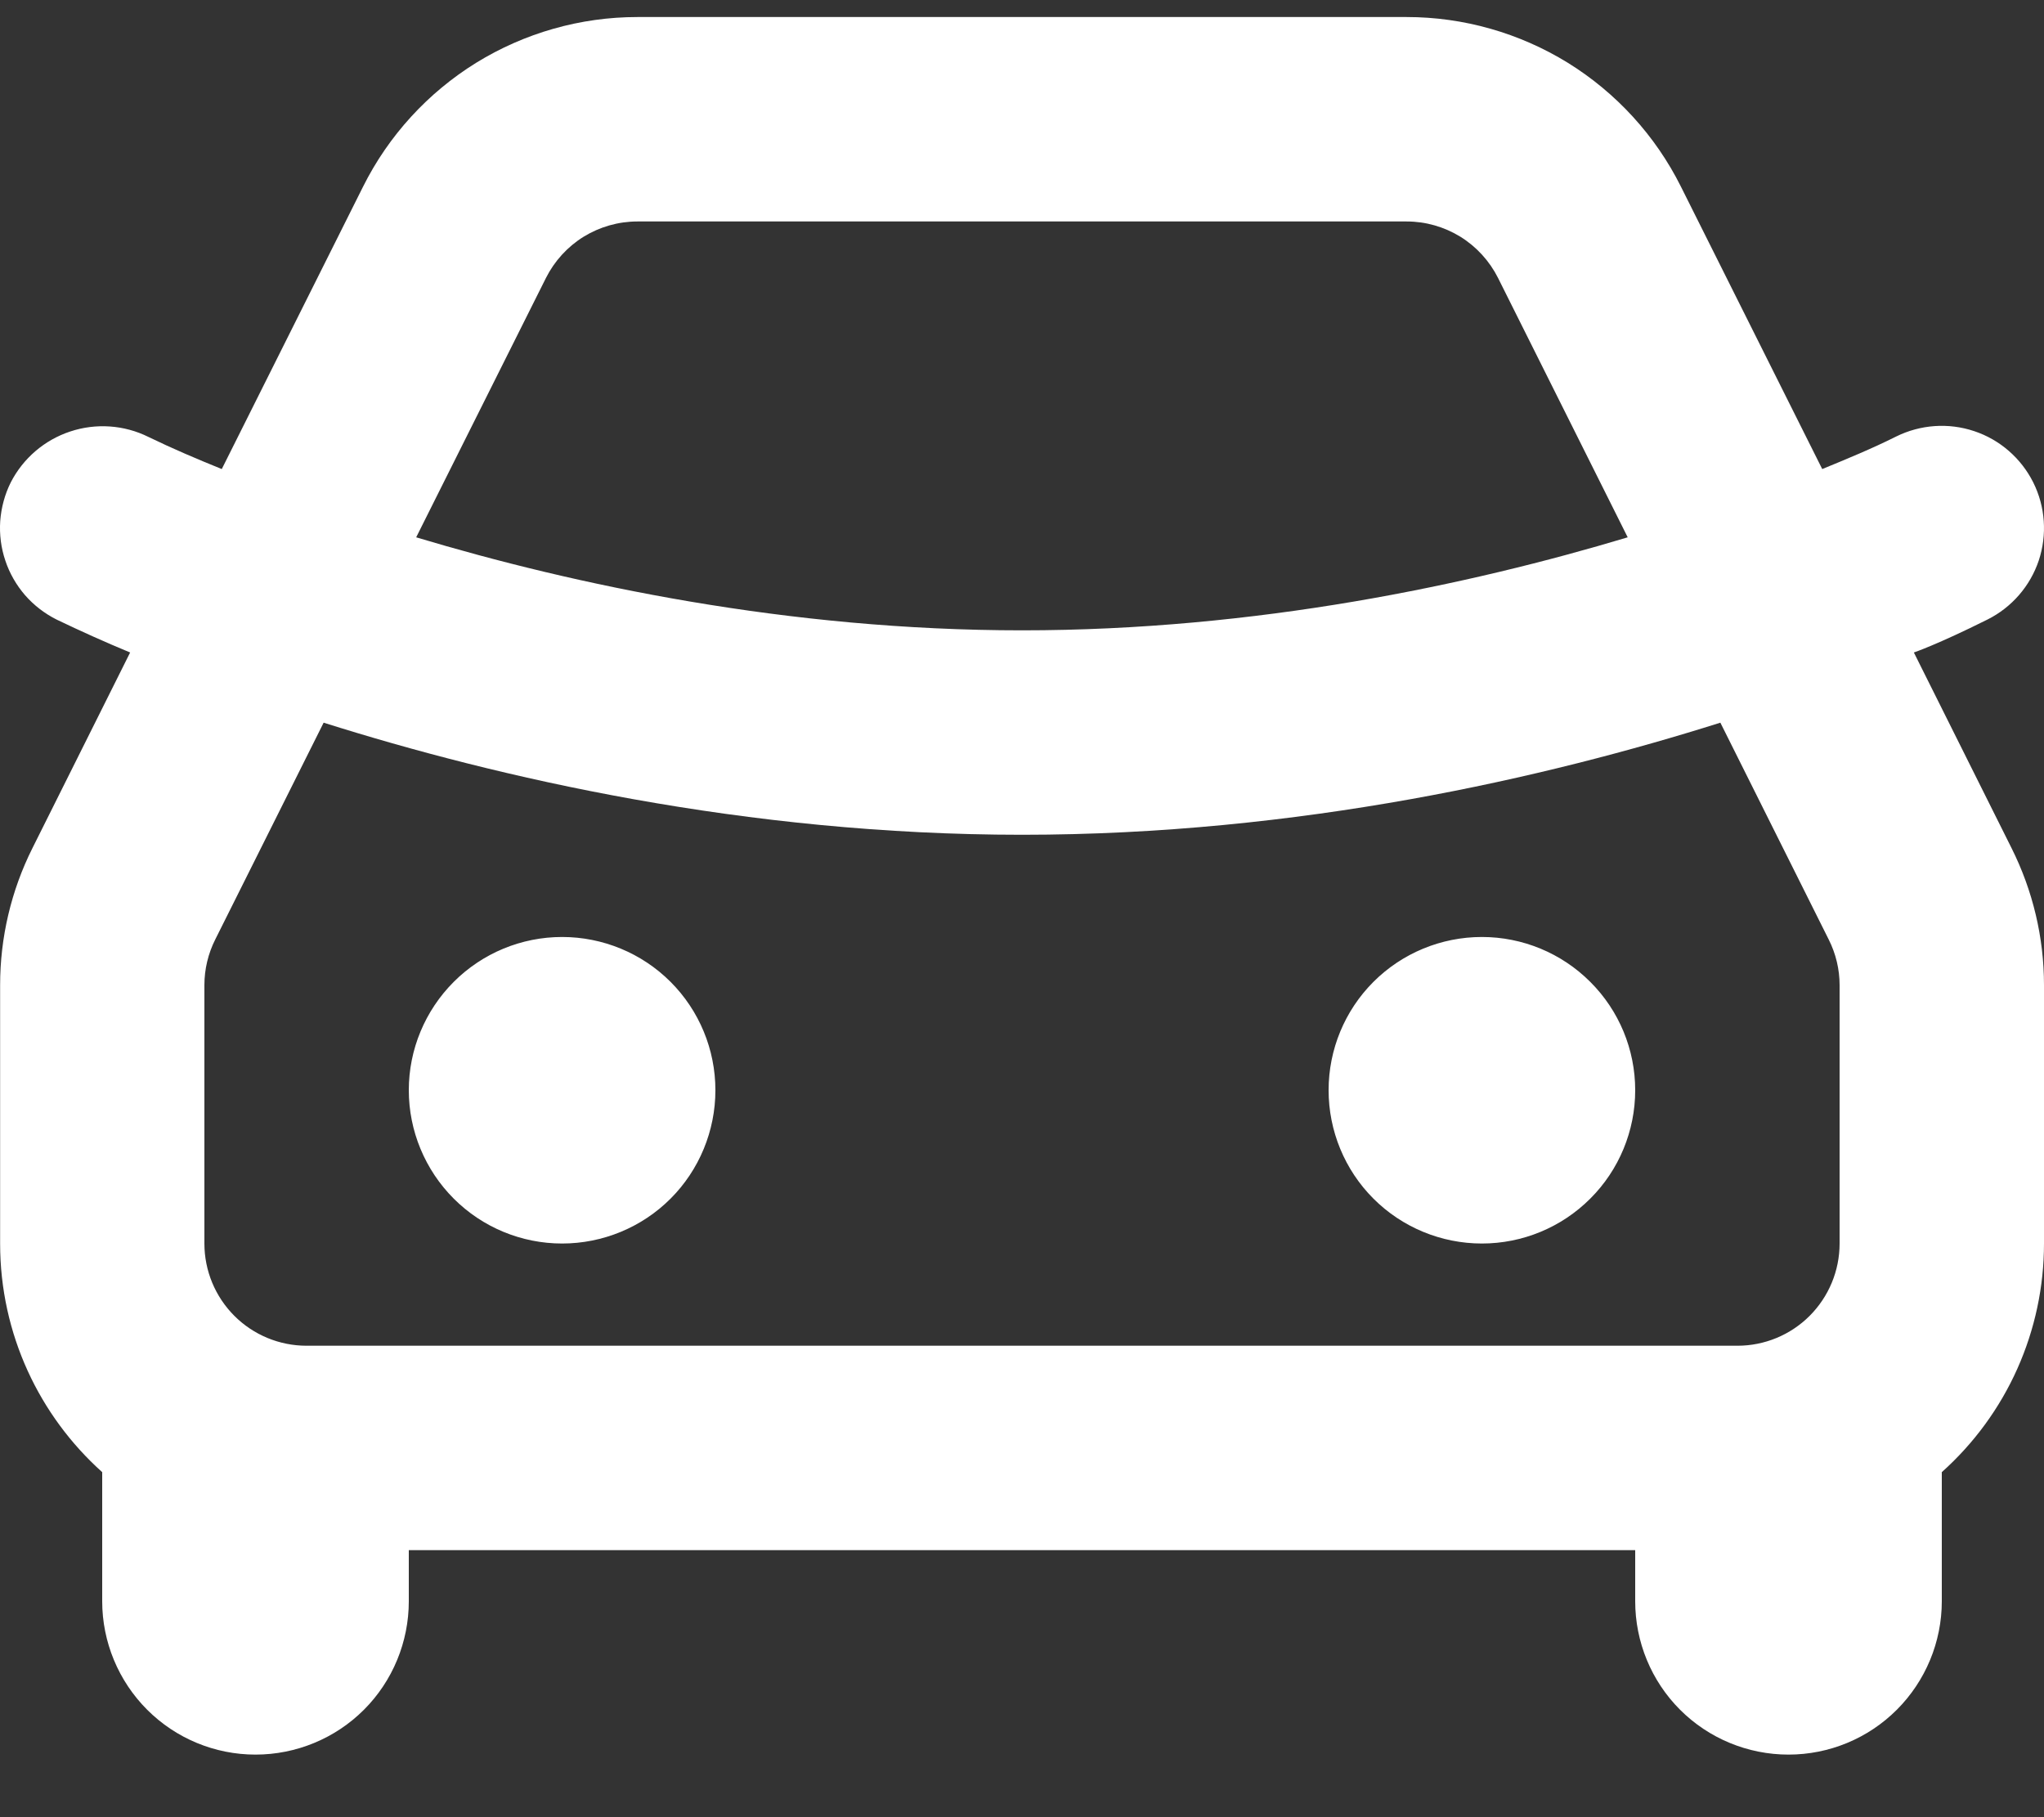 <svg width="18" height="16" viewBox="0 0 18 16" fill="none" xmlns="http://www.w3.org/2000/svg">
<rect x="0" y="0" width="18" height="16" fill="#333333" stroke="none"/>
<path d="M12.387 0.15C12.889 0.15 13.38 0.29 13.807 0.553C14.233 0.817 14.578 1.194 14.802 1.642L16.047 4.13C16.266 4.04 16.485 3.95 16.697 3.844C16.911 3.738 17.158 3.72 17.385 3.796C17.611 3.871 17.798 4.034 17.905 4.247C18.012 4.461 18.029 4.708 17.954 4.935C17.878 5.161 17.716 5.348 17.502 5.455C17.057 5.677 16.854 5.745 16.854 5.745L17.714 7.467C17.902 7.842 18 8.255 18 8.674V10.949C18 11.329 17.92 11.705 17.765 12.052C17.61 12.399 17.383 12.709 17.1 12.962V14.099C17.1 14.457 16.957 14.801 16.704 15.054C16.451 15.307 16.108 15.449 15.75 15.449C15.392 15.449 15.048 15.307 14.795 15.054C14.542 14.801 14.4 14.457 14.4 14.099V13.649H3.6V14.099C3.6 14.457 3.458 14.801 3.205 15.054C2.952 15.307 2.608 15.449 2.25 15.449C1.892 15.449 1.549 15.307 1.296 15.054C1.043 14.801 0.9 14.457 0.9 14.099V12.962C0.348 12.467 0.001 11.748 0.001 10.949V8.674C0.001 8.255 0.098 7.842 0.286 7.467L1.146 5.745C0.928 5.655 0.713 5.558 0.5 5.456C0.394 5.403 0.299 5.33 0.221 5.241C0.144 5.152 0.084 5.048 0.047 4.936C0.009 4.824 -0.006 4.705 0.002 4.587C0.011 4.469 0.042 4.353 0.095 4.247C0.204 4.035 0.392 3.874 0.619 3.799C0.846 3.724 1.093 3.741 1.307 3.847C1.519 3.95 1.736 4.042 1.953 4.13L3.198 1.642C3.422 1.194 3.767 0.817 4.193 0.553C4.62 0.29 5.111 0.15 5.613 0.15H12.387ZM15.15 6.363C13.62 6.846 11.443 7.35 9 7.35C6.557 7.35 4.38 6.846 2.85 6.363L1.896 8.271C1.833 8.396 1.8 8.534 1.8 8.674V10.949C1.8 11.188 1.895 11.417 2.064 11.586C2.233 11.755 2.462 11.849 2.7 11.849H15.3C15.538 11.849 15.767 11.755 15.936 11.586C16.105 11.417 16.2 11.188 16.2 10.949V8.674C16.2 8.535 16.167 8.397 16.104 8.272L15.15 6.363ZM4.95 8.25C5.308 8.25 5.652 8.392 5.905 8.645C6.158 8.898 6.3 9.241 6.3 9.599C6.3 9.957 6.158 10.301 5.905 10.554C5.652 10.807 5.308 10.949 4.95 10.949C4.592 10.949 4.249 10.807 3.996 10.554C3.743 10.301 3.6 9.957 3.6 9.599C3.6 9.241 3.743 8.898 3.996 8.645C4.249 8.392 4.592 8.25 4.95 8.25ZM13.05 8.25C13.408 8.25 13.751 8.392 14.004 8.645C14.258 8.898 14.4 9.241 14.4 9.599C14.4 9.957 14.258 10.301 14.004 10.554C13.751 10.807 13.408 10.949 13.05 10.949C12.692 10.949 12.348 10.807 12.095 10.554C11.842 10.301 11.7 9.957 11.7 9.599C11.7 9.241 11.842 8.898 12.095 8.645C12.348 8.392 12.692 8.25 13.05 8.25ZM12.387 1.95H5.613C5.446 1.95 5.282 1.997 5.14 2.084C4.998 2.172 4.883 2.298 4.808 2.447L3.665 4.731C5.058 5.149 6.936 5.55 9 5.55C11.065 5.55 12.942 5.149 14.334 4.731L13.192 2.447C13.117 2.298 13.002 2.172 12.86 2.084C12.718 1.997 12.555 1.95 12.387 1.95Z" fill="white"/>
</svg>
